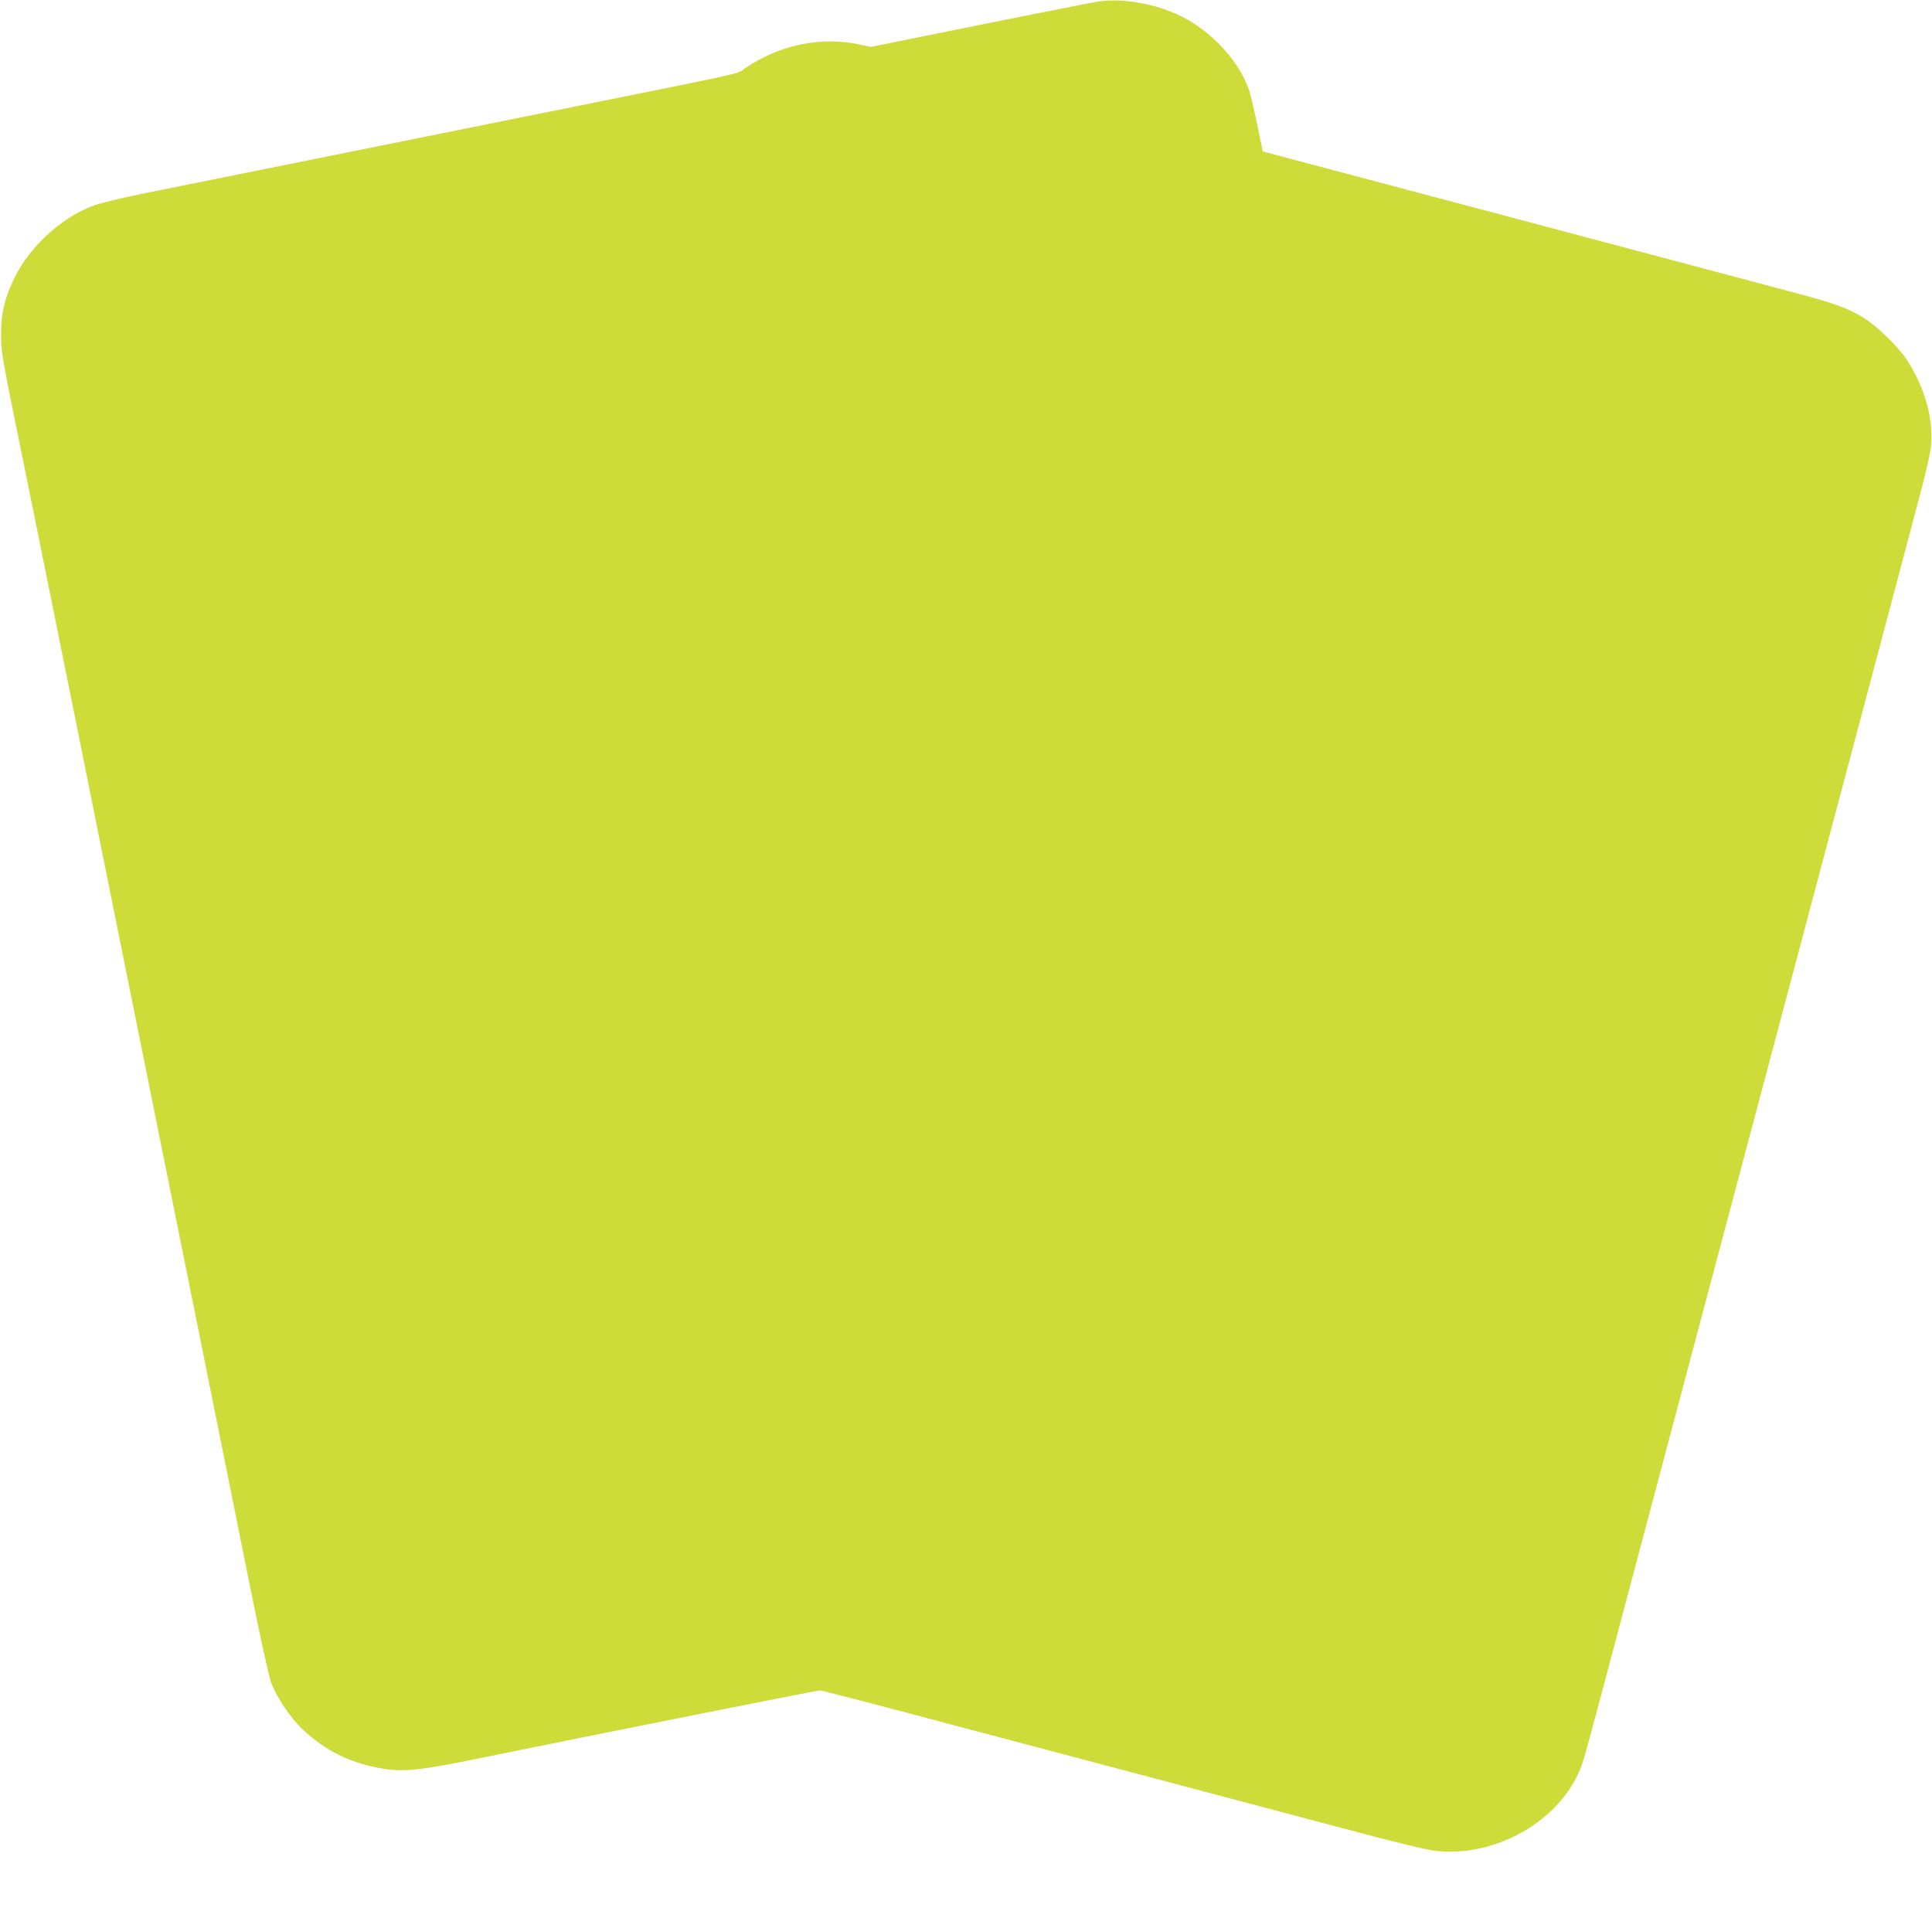 <?xml version="1.0" standalone="no"?>
<!DOCTYPE svg PUBLIC "-//W3C//DTD SVG 20010904//EN"
 "http://www.w3.org/TR/2001/REC-SVG-20010904/DTD/svg10.dtd">
<svg version="1.0" xmlns="http://www.w3.org/2000/svg"
 width="1280pt" height="1266pt" viewBox="0 0 1280 1266"
 preserveAspectRatio="xMidYMid meet">
<g transform="translate(0,1266) scale(0.1,-0.1)"
fill="#cddc39" stroke="none">
<path d="M7275 12650 c-33 -5 -386 -75 -784 -155 l-723 -146 -67 15 c-257 57
-532 1 -763 -155 -62 -43 61 -15 -1348 -299 -621 -125 -2470 -498 -2654 -535
-126 -26 -264 -59 -307 -74 -234 -83 -459 -298 -557 -533 -49 -118 -65 -198
-65 -328 0 -107 8 -153 107 -640 59 -289 170 -835 246 -1215 77 -379 203
-1005 280 -1390 78 -385 199 -988 270 -1340 71 -352 242 -1200 380 -1885 138
-685 302 -1501 365 -1815 63 -314 126 -602 141 -642 35 -97 128 -235 208 -311
149 -139 307 -219 512 -257 147 -28 254 -18 659 65 793 162 2239 450 2257 450
11 0 351 -88 756 -196 405 -107 888 -235 1072 -284 952 -252 1205 -319 1660
-440 310 -83 529 -136 588 -143 402 -47 833 202 967 556 24 65 47 149 265 972
108 409 317 1193 660 2485 93 349 255 959 360 1355 105 396 267 1006 360 1355
211 794 531 1997 604 2275 31 116 60 244 66 285 27 185 -34 413 -161 602 -58
86 -192 216 -280 271 -108 67 -195 98 -495 177 -148 39 -503 134 -789 210
-457 122 -1706 453 -2445 649 l-254 68 -37 180 c-20 99 -46 206 -58 239 -70
187 -245 376 -441 474 -169 85 -388 124 -555 100z"/>
</g>
</svg>
